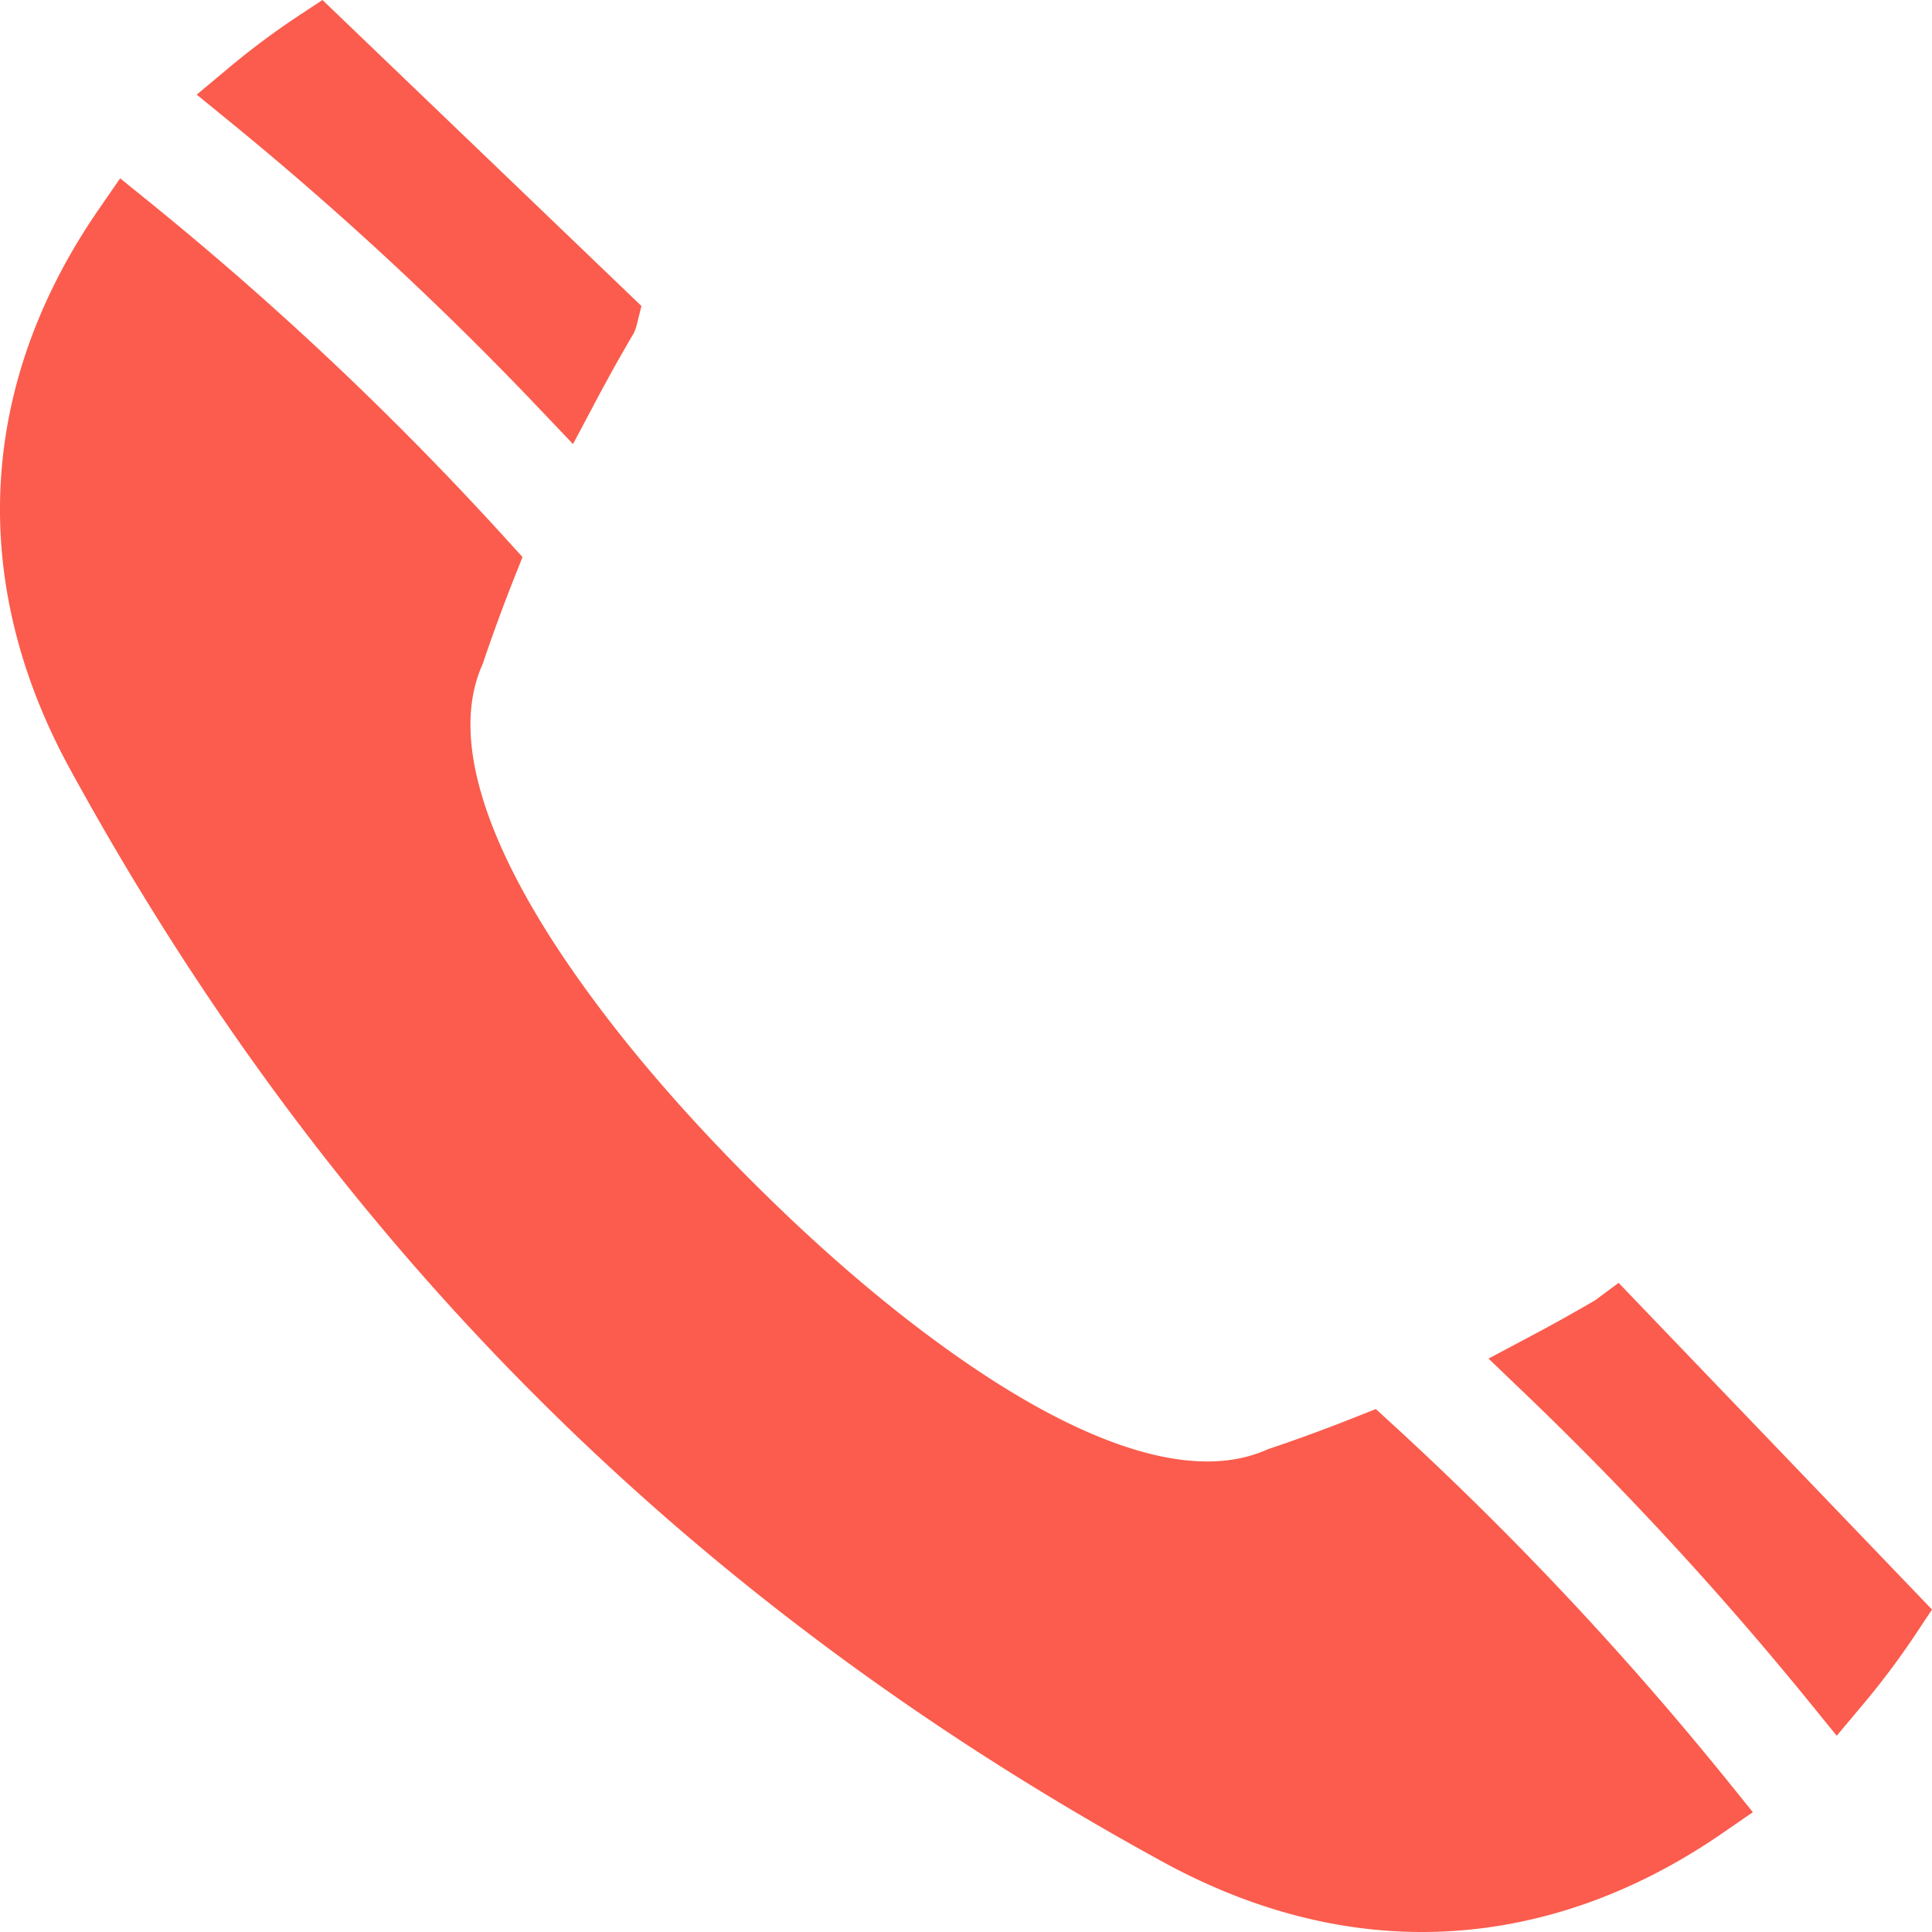 <!-- icon666.com - MILLIONS OF FREE VECTOR ICONS --><svg id="Layer_1" viewBox="0 0 512 512" xmlns="http://www.w3.org/2000/svg" data-name="Layer 1"><path d="m368.873 377.312a870.343 870.343 0 0 1 89.412 95.2l6.242 7.737-8.183 5.643c-23.611 16.281-50.629 26.108-79.502 26.108-24.357 0-47.494-6.992-68.763-18.63-125.695-68.781-220.702-163.776-289.479-289.477-27.183-49.688-24.5-101.96 7.585-148.441l5.655-8.192 7.736 6.265a855.087 855.087 0 0 1 95.032 89.845l3.86 4.255-2.118 5.34q-4.449 11.221-8.316 22.661l-.13.386-.163.373c-10.874 24.782 9.634 59.979 23.306 79.833 13.9 20.192 30.714 39.322 48.05 56.657s36.462 34.147 56.654 48.054c19.849 13.671 55.049 34.19 79.835 23.311l.375-.164.388-.131q11.562-3.894 22.9-8.407l5.366-2.124 4.256 3.9zm-201.035-288.819a9.308 9.308 0 0 0 .866-2.226l1.282-5.177-84.526-81.09-6.147 4.056a205.766 205.766 0 0 0 -18.613 13.862l-8.568 7.16 8.651 7.06a887.727 887.727 0 0 1 82.249 76.267l8.824 9.284 6-11.314q4.694-8.847 9.752-17.493c.049-.08.1-.16.143-.242l.056-.094.026-.053zm254.956 256.048q-8.428 4.946-17.07 9.516l-11.256 5.984 9.206 8.817a900.943 900.943 0 0 1 76.034 82.464l7.045 8.671 7.177-8.561a208.6 208.6 0 0 0 13.991-18.739l4.08-6.152-83.053-86.57z" fill="#FB5C4D" fill-rule="evenodd"></path></svg>